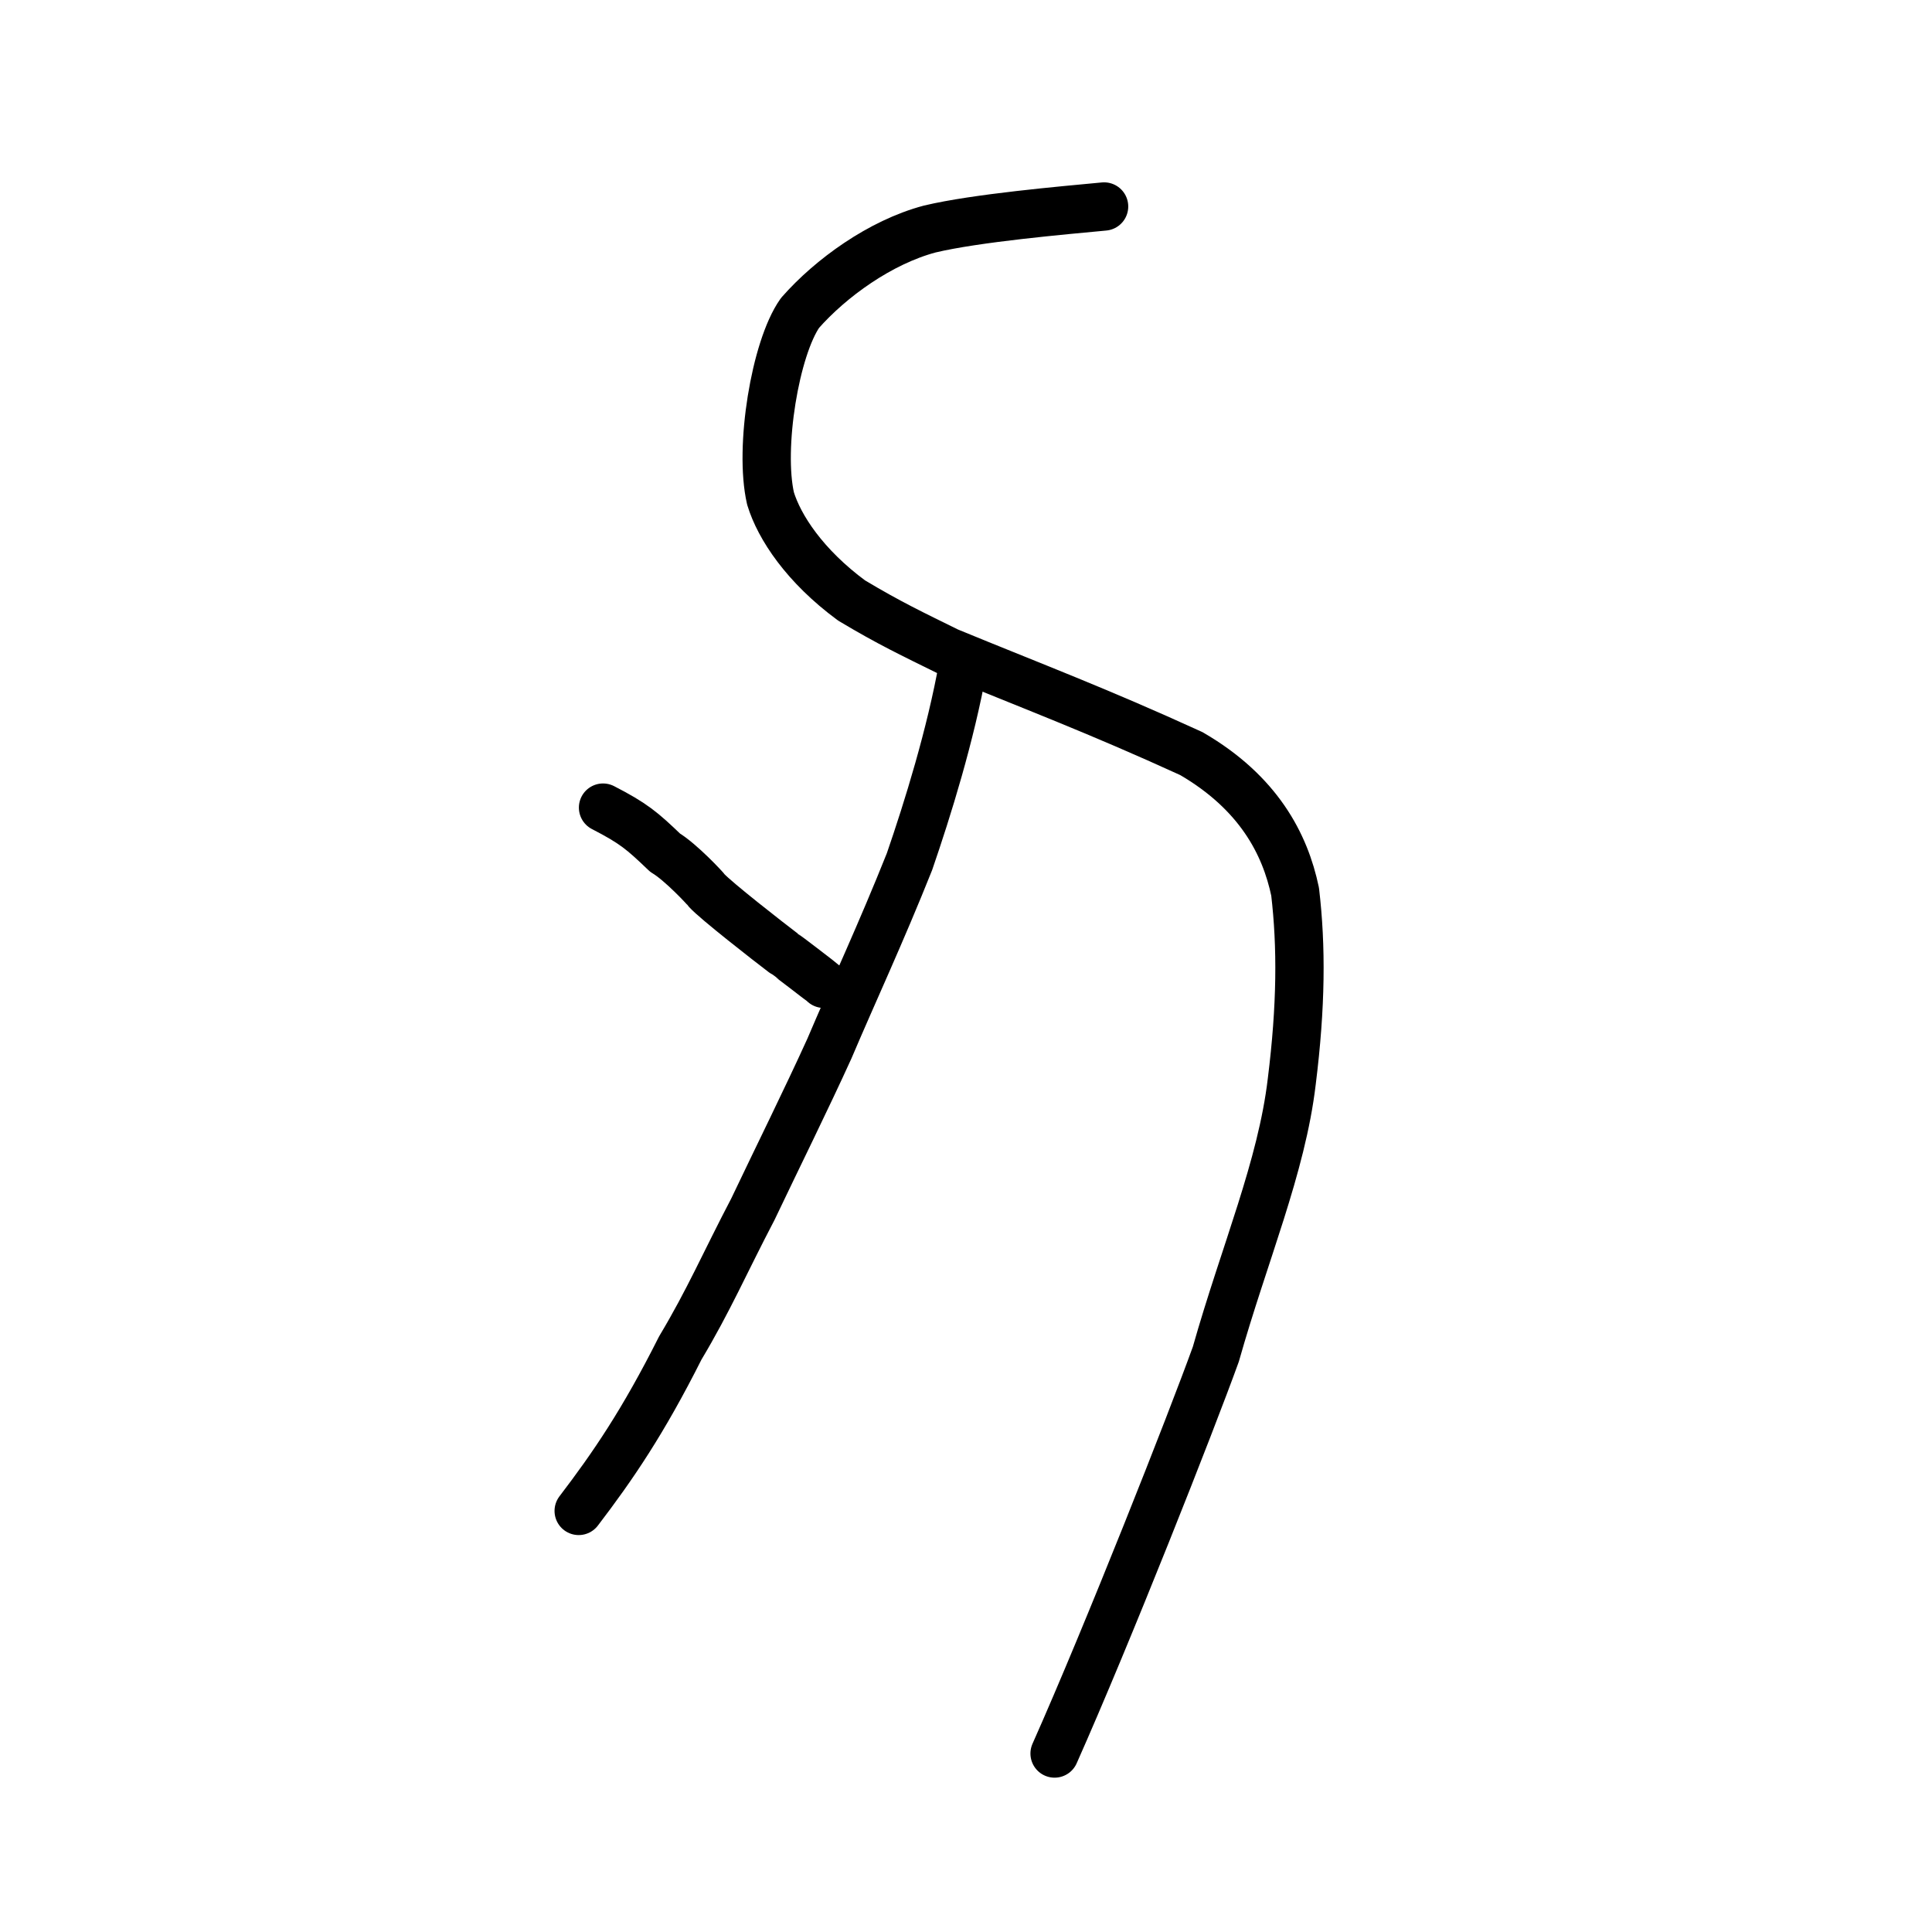 <?xml version="1.0" encoding="UTF-8" standalone="no"?>
<!-- Created with Inkscape (http://www.inkscape.org/) -->

<svg
   xmlns:dc="http://purl.org/dc/elements/1.1/"
   xmlns:cc="http://creativecommons.org/ns#"
   xmlns:rdf="http://www.w3.org/1999/02/22-rdf-syntax-ns#"
   xmlns:svg="http://www.w3.org/2000/svg"
   xmlns="http://www.w3.org/2000/svg"
   xmlns:sodipodi="http://sodipodi.sourceforge.net/DTD/sodipodi-0.dtd"
   xmlns:inkscape="http://www.inkscape.org/namespaces/inkscape"
   width="200px"
   height="200px"
   viewBox="0 0 200 200"
   version="1.1"
   id="SVGRoot"
   inkscape:version="0.92.3 (2405546, 2018-03-11)"
   sodipodi:docname="5203ss.svg">
  <sodipodi:namedview
     id="base"
     pagecolor="#ffffff"
     bordercolor="#666666"
     borderopacity="1.0"
     inkscape:pageopacity="0.0"
     inkscape:pageshadow="2"
     inkscape:zoom="2.8492859"
     inkscape:cx="121.78207"
     inkscape:cy="68.029789"
     inkscape:document-units="px"
     inkscape:current-layer="layer1"
     showgrid="true"
     inkscape:window-width="1108"
     inkscape:window-height="899"
     inkscape:window-x="499"
     inkscape:window-y="114"
     inkscape:window-maximized="0"
     showguides="false"
     inkscape:snap-global="false">
    <inkscape:grid
       type="xygrid"
       id="grid6085" />
  </sodipodi:namedview>
  <defs
     id="defs5523" />
  <g
     id="layer1"
     inkscape:groupmode="layer"
     inkscape:label="レイヤー 1">
    <path
       style="opacity:1;vector-effect:none;fill:none;fill-opacity:1;stroke:#000000;stroke-width:5;stroke-linecap:round;stroke-linejoin:round;stroke-miterlimit:4;stroke-dasharray:none;stroke-dashoffset:0;stroke-opacity:1"
       d="m 109.17,181.524 c 5.526,-12.414 14.14,-34.267 16.692,-41.334 2.968,-10.485 6.815,-19.359 7.862,-28.241 0.974,-7.803 1.013,-13.965 0.346,-19.637 -1.033,-4.936 -3.779,-10.253 -10.739,-14.298 -9.813,-4.487 -16.365,-6.933 -25.184,-10.565 -3.632,-1.791 -6.073,-2.939 -9.989,-5.286 -4.852,-3.574 -7.487,-7.592 -8.393,-10.559 -1.207,-5.262 0.488,-15.572 3.055,-19.21 3.171,-3.611 8.303,-7.32 13.418,-8.683 4.837,-1.153 13.811,-1.932 18.058,-2.335"
       id="path6087-1"
       inkscape:connector-curvature="0"
       sodipodi:nodetypes="ccccccccccc" />
    <path
       style="opacity:1;vector-effect:none;fill:none;fill-opacity:1;stroke:#000000;stroke-width:5;stroke-linecap:round;stroke-linejoin:round;stroke-miterlimit:4;stroke-dasharray:none;stroke-dashoffset:0;stroke-opacity:1"
       d="m 99.702,68.863 c -1.292,7.24 -3.679,14.897 -5.55,20.329 -2.96,7.423 -5.841,13.583 -8.294,19.359 -2.342,5.159 -5.424,11.379 -7.92,16.627 -2.898,5.535 -4.571,9.453 -7.513,14.361 -3.854,7.663 -6.978,12.232 -10.519,16.871"
       id="path834-98"
       inkscape:connector-curvature="0"
       sodipodi:nodetypes="cccccc" />
    <path
       style="opacity:1;vector-effect:none;fill:none;fill-opacity:1;stroke:#000000;stroke-width:5;stroke-linecap:round;stroke-linejoin:round;stroke-miterlimit:4;stroke-dasharray:none;stroke-dashoffset:0;stroke-opacity:1"
       d="m 62.426,83.604 c 3.147,1.621 4.032,2.371 6.42,4.662 1.624,0.969 4.177,3.71 4.322,3.928 0.896,1.003 6.373,5.278 7.913,6.445 0.148,0.074 4.081,3.088 4.198,3.205"
       id="path815"
       inkscape:connector-curvature="0"
       sodipodi:nodetypes="ccccc" />
  </g>
</svg>
